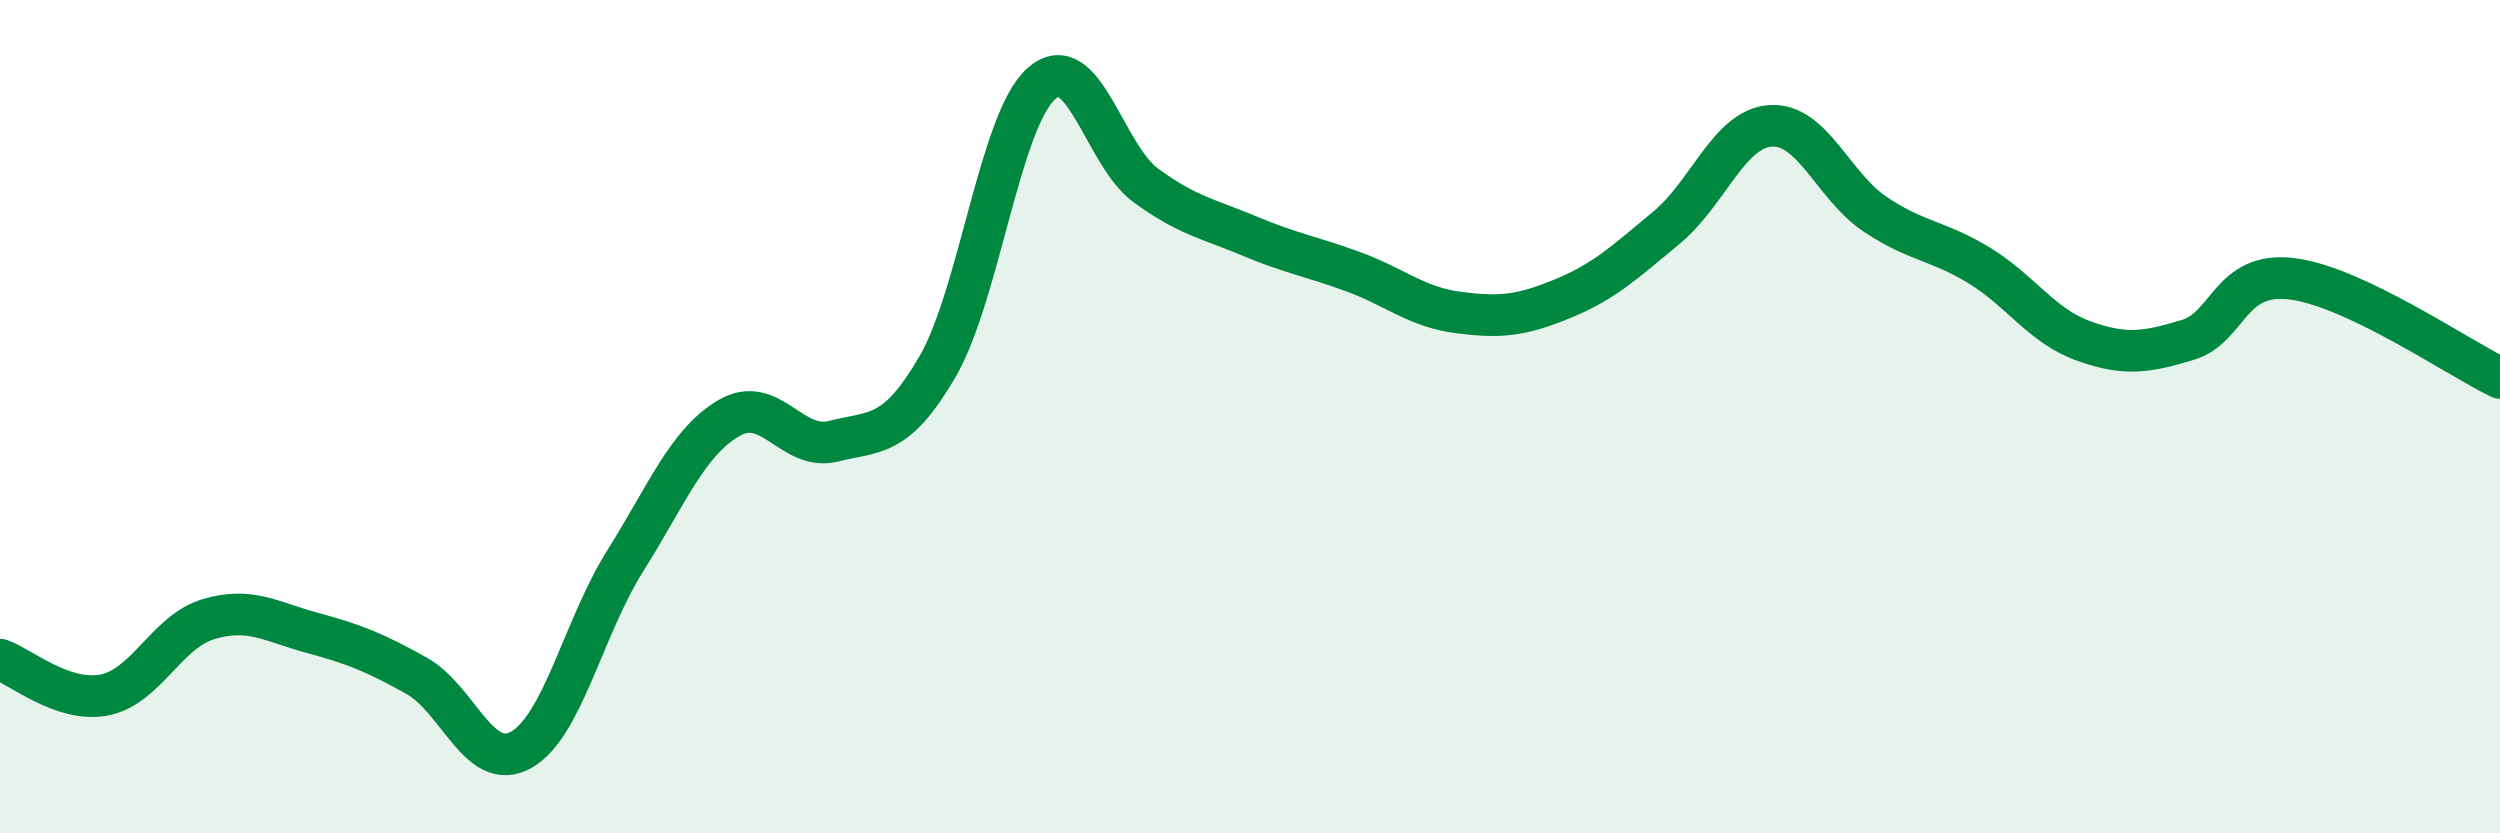
    <svg width="60" height="20" viewBox="0 0 60 20" xmlns="http://www.w3.org/2000/svg">
      <path
        d="M 0,15.83 C 0.5,16 1.5,16.87 2.5,16.68 C 3.5,16.49 4,15.16 5,14.86 C 6,14.56 6.5,14.92 7.5,15.19 C 8.5,15.46 9,15.66 10,16.22 C 11,16.78 11.5,18.55 12.5,18 C 13.5,17.45 14,15.06 15,13.47 C 16,11.88 16.5,10.61 17.5,10.03 C 18.5,9.45 19,10.84 20,10.59 C 21,10.34 21.5,10.52 22.5,8.8 C 23.5,7.08 24,2.87 25,2 C 26,1.13 26.5,3.72 27.5,4.45 C 28.5,5.18 29,5.25 30,5.67 C 31,6.09 31.5,6.16 32.5,6.53 C 33.5,6.9 34,7.37 35,7.5 C 36,7.63 36.5,7.58 37.5,7.17 C 38.5,6.76 39,6.29 40,5.46 C 41,4.63 41.5,3.08 42.5,3.02 C 43.5,2.96 44,4.47 45,5.14 C 46,5.81 46.5,5.76 47.5,6.37 C 48.5,6.98 49,7.82 50,8.18 C 51,8.54 51.5,8.46 52.5,8.16 C 53.5,7.86 53.5,6.51 55,6.69 C 56.5,6.87 59,8.59 60,9.07L60 20L0 20Z"
        fill="#008740"
        opacity="0.1"
        stroke-linecap="round"
        stroke-linejoin="round"
      />
      <path
        d="M 0,15.83 C 0.5,16 1.5,16.87 2.5,16.68 C 3.5,16.49 4,15.16 5,14.86 C 6,14.56 6.5,14.92 7.5,15.19 C 8.5,15.46 9,15.66 10,16.22 C 11,16.78 11.5,18.55 12.5,18 C 13.5,17.45 14,15.06 15,13.47 C 16,11.88 16.5,10.61 17.5,10.03 C 18.5,9.45 19,10.84 20,10.59 C 21,10.34 21.5,10.52 22.5,8.8 C 23.5,7.08 24,2.87 25,2 C 26,1.13 26.5,3.72 27.5,4.45 C 28.5,5.18 29,5.25 30,5.67 C 31,6.09 31.5,6.16 32.5,6.53 C 33.5,6.9 34,7.37 35,7.5 C 36,7.63 36.5,7.58 37.5,7.17 C 38.5,6.76 39,6.29 40,5.46 C 41,4.63 41.5,3.08 42.5,3.02 C 43.5,2.96 44,4.47 45,5.14 C 46,5.81 46.5,5.76 47.5,6.37 C 48.5,6.98 49,7.82 50,8.18 C 51,8.54 51.5,8.46 52.5,8.16 C 53.5,7.86 53.5,6.51 55,6.69 C 56.5,6.87 59,8.59 60,9.07"
        stroke="#008740"
        stroke-width="1"
        fill="none"
        stroke-linecap="round"
        stroke-linejoin="round"
      />
    </svg>
  